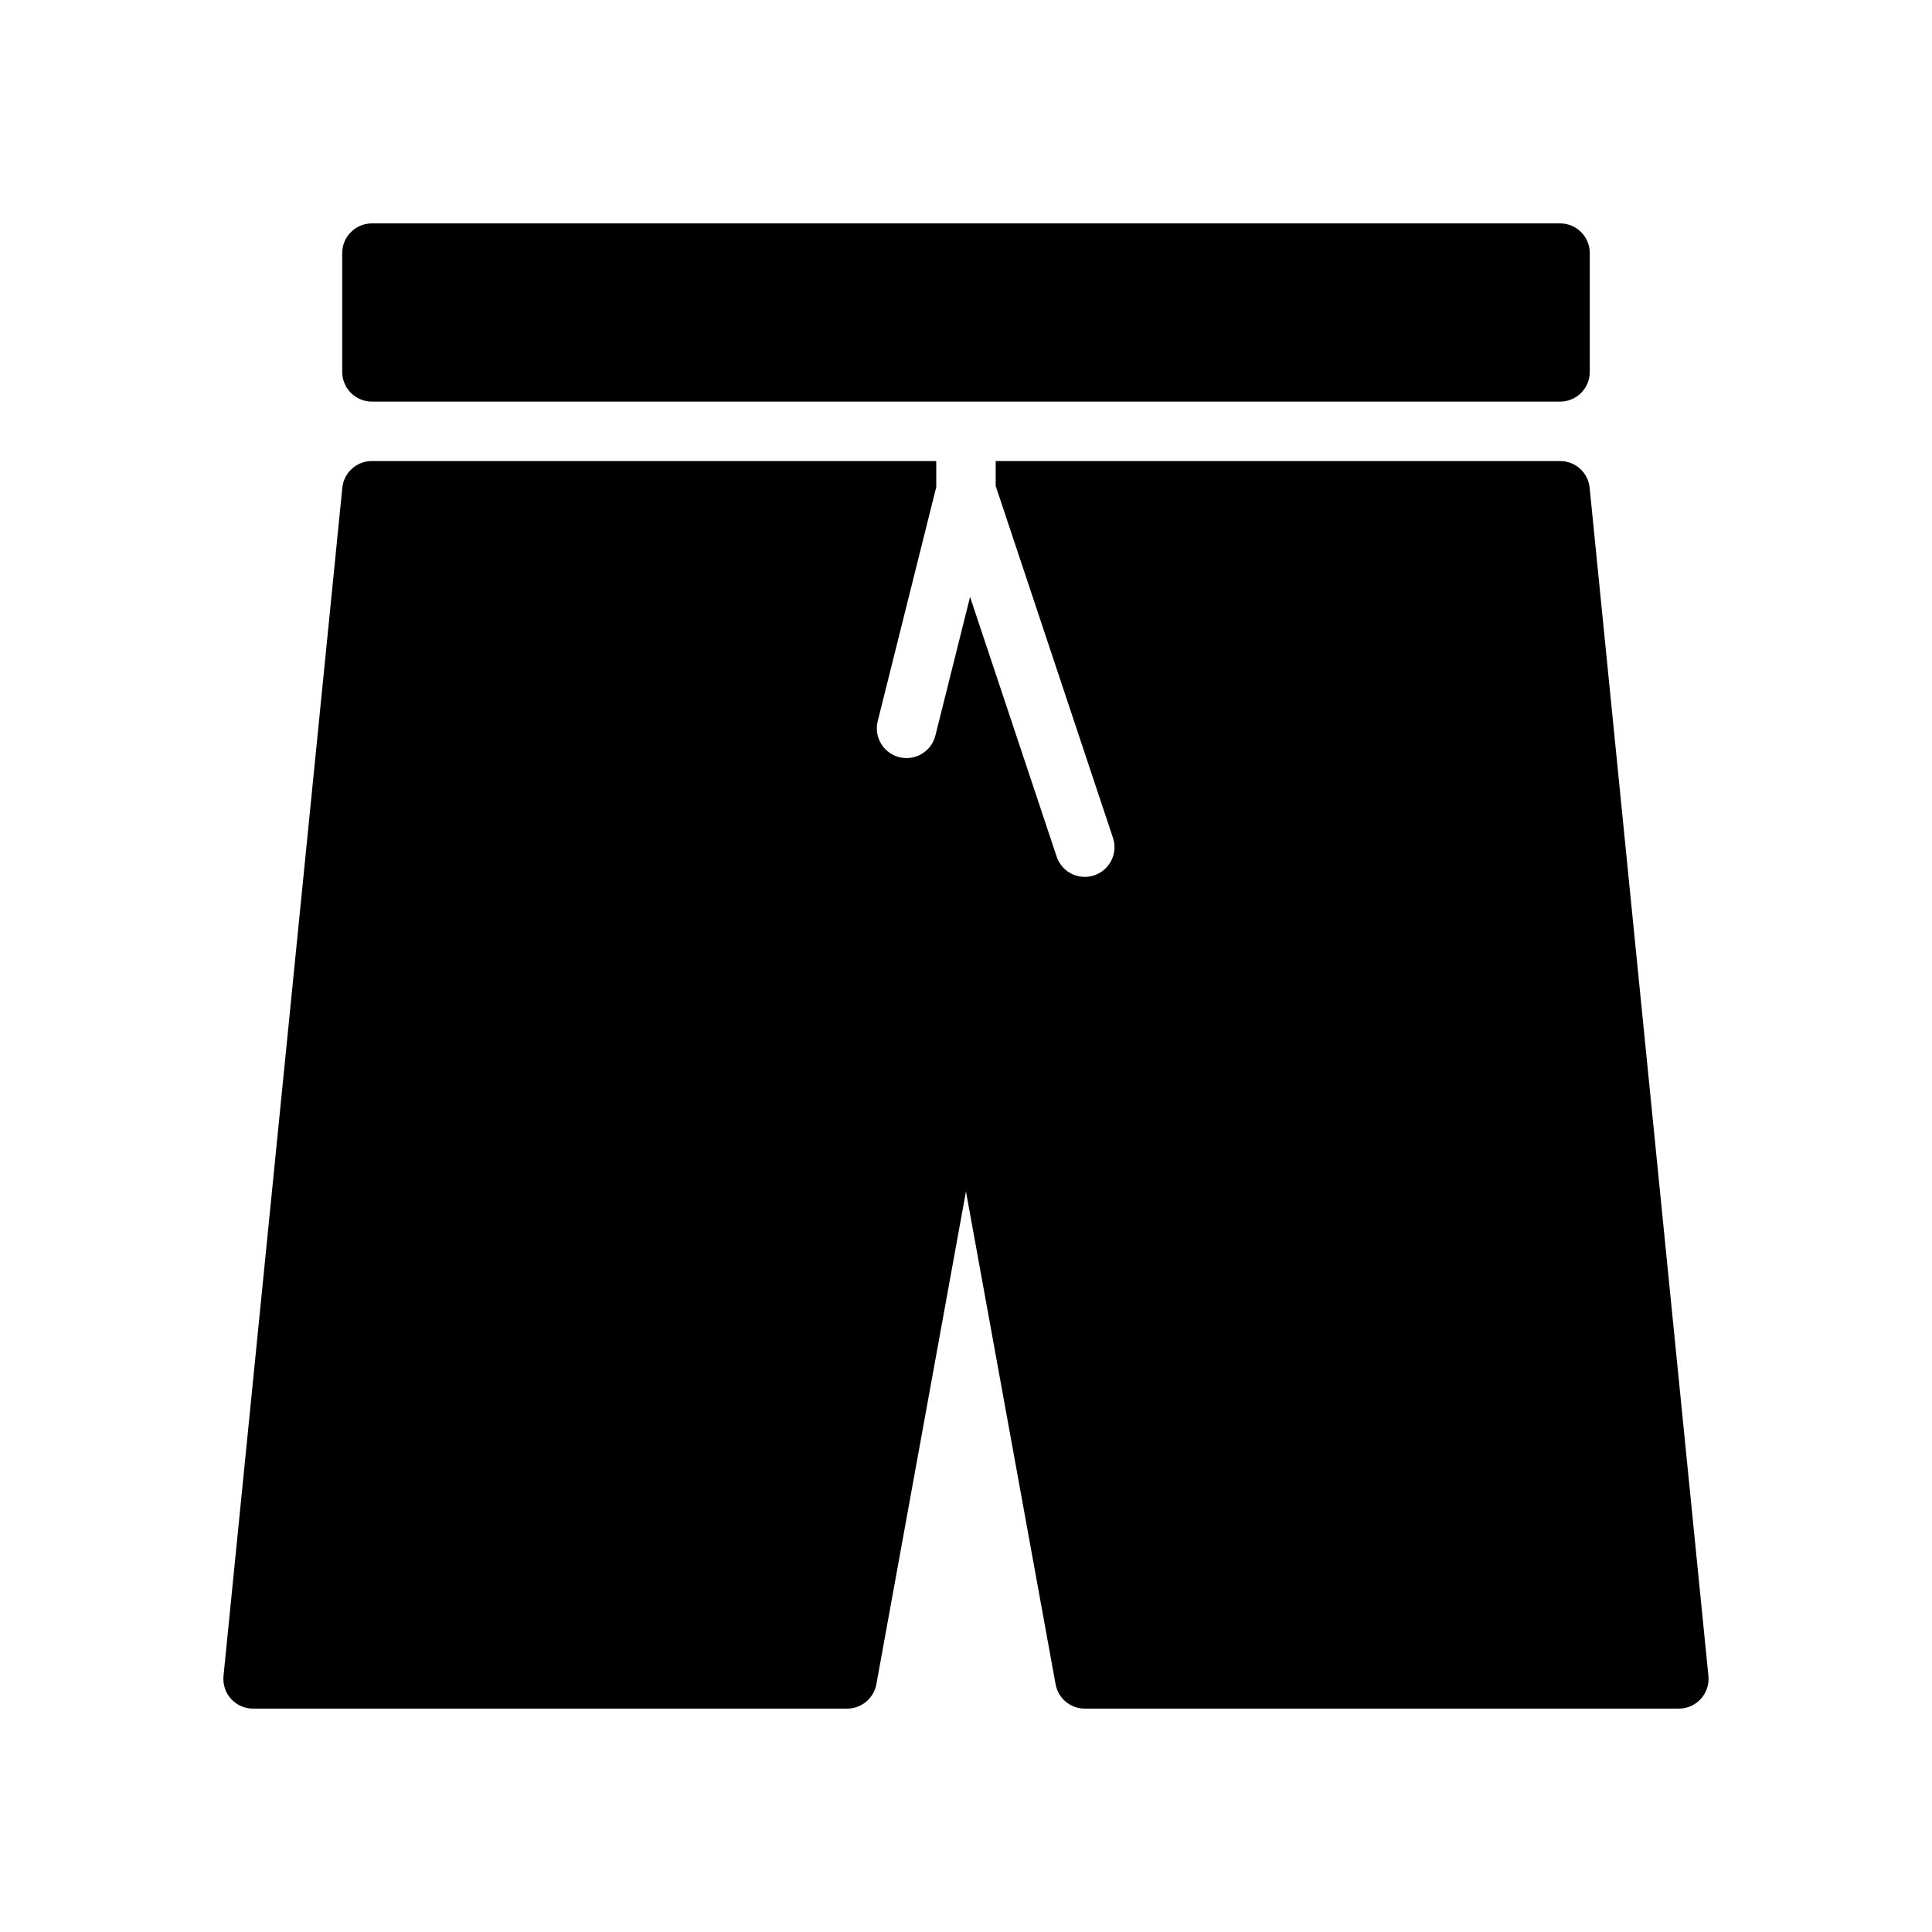 <?xml version="1.0" encoding="UTF-8"?>
<!-- Uploaded to: ICON Repo, www.svgrepo.com, Generator: ICON Repo Mixer Tools -->
<svg fill="#000000" width="800px" height="800px" version="1.1" viewBox="144 144 512 512" xmlns="http://www.w3.org/2000/svg">
 <g>
  <path d="m242.56 250.43h314.88c4.352 0 7.871-3.527 7.871-7.871v-31.488c0-4.344-3.519-7.871-7.871-7.871h-314.88c-4.344 0-7.871 3.527-7.871 7.871v31.488c0 4.344 3.523 7.871 7.871 7.871z"/>
  <path d="m565.27 273.26c-0.402-4.023-3.789-7.082-7.836-7.082h-149.57v6.59l31.078 93.254c1.379 4.125-0.852 8.582-4.977 9.957-0.824 0.281-1.668 0.406-2.484 0.406-3.297 0-6.367-2.086-7.461-5.383l-22.945-68.816-9.188 36.746c-0.902 3.578-4.106 5.965-7.633 5.965-0.637 0-1.273-0.07-1.922-0.234-4.219-1.055-6.777-5.328-5.731-9.547l15.516-62.043v-6.894h-149.57c-4.047 0-7.43 3.062-7.832 7.086l-31.488 314.88c-0.219 2.211 0.504 4.426 2 6.07 1.484 1.648 3.606 2.586 5.832 2.586h157.44c3.801 0 7.062-2.723 7.746-6.465l23.742-130.59 23.75 130.59c0.676 3.738 3.934 6.465 7.738 6.465h157.44c2.219 0 4.344-0.938 5.832-2.59 1.488-1.645 2.219-3.848 2-6.07z"/>
 </g>
</svg>